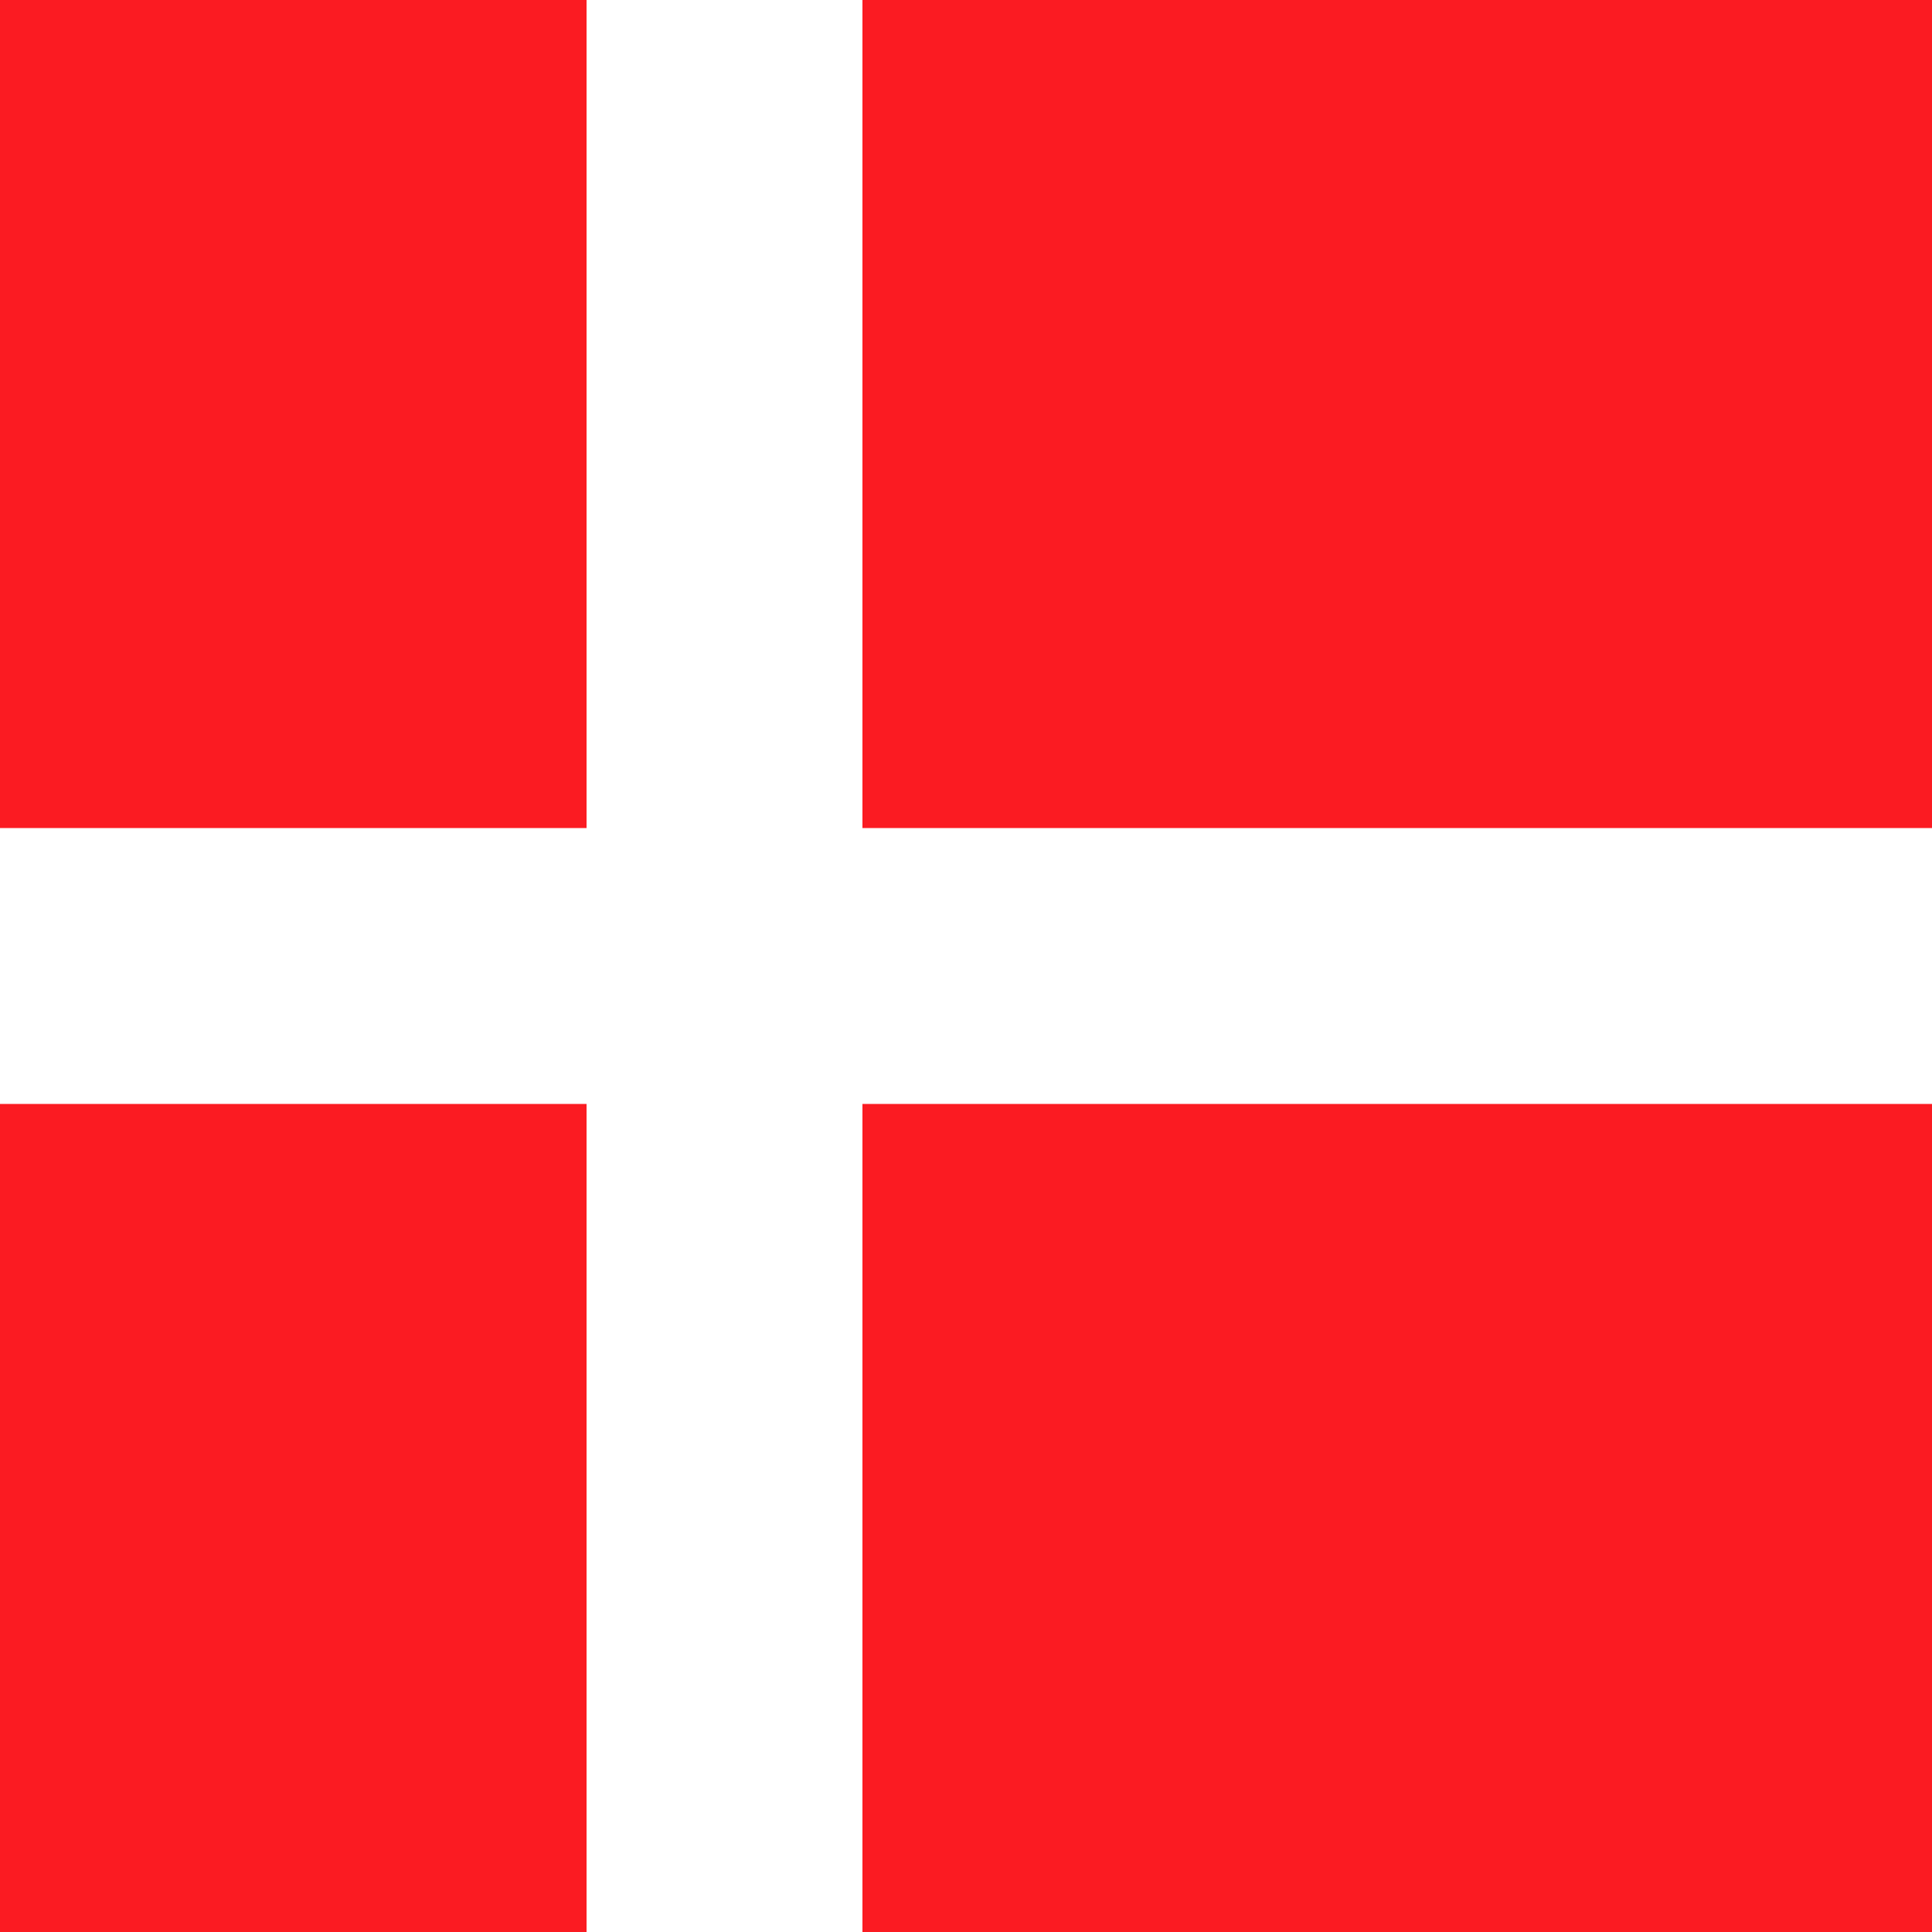 <?xml version="1.0" encoding="utf-8"?><svg xmlns="http://www.w3.org/2000/svg" viewBox="0 0 50 50"><path fill="#FB1B22" d="M0 0h50v50H0z"/><path fill="#FFF" d="M50 21.43H22.32V0h-7.14v21.43H0v7.14h15.18V50h7.14V28.57H50z"/></svg>